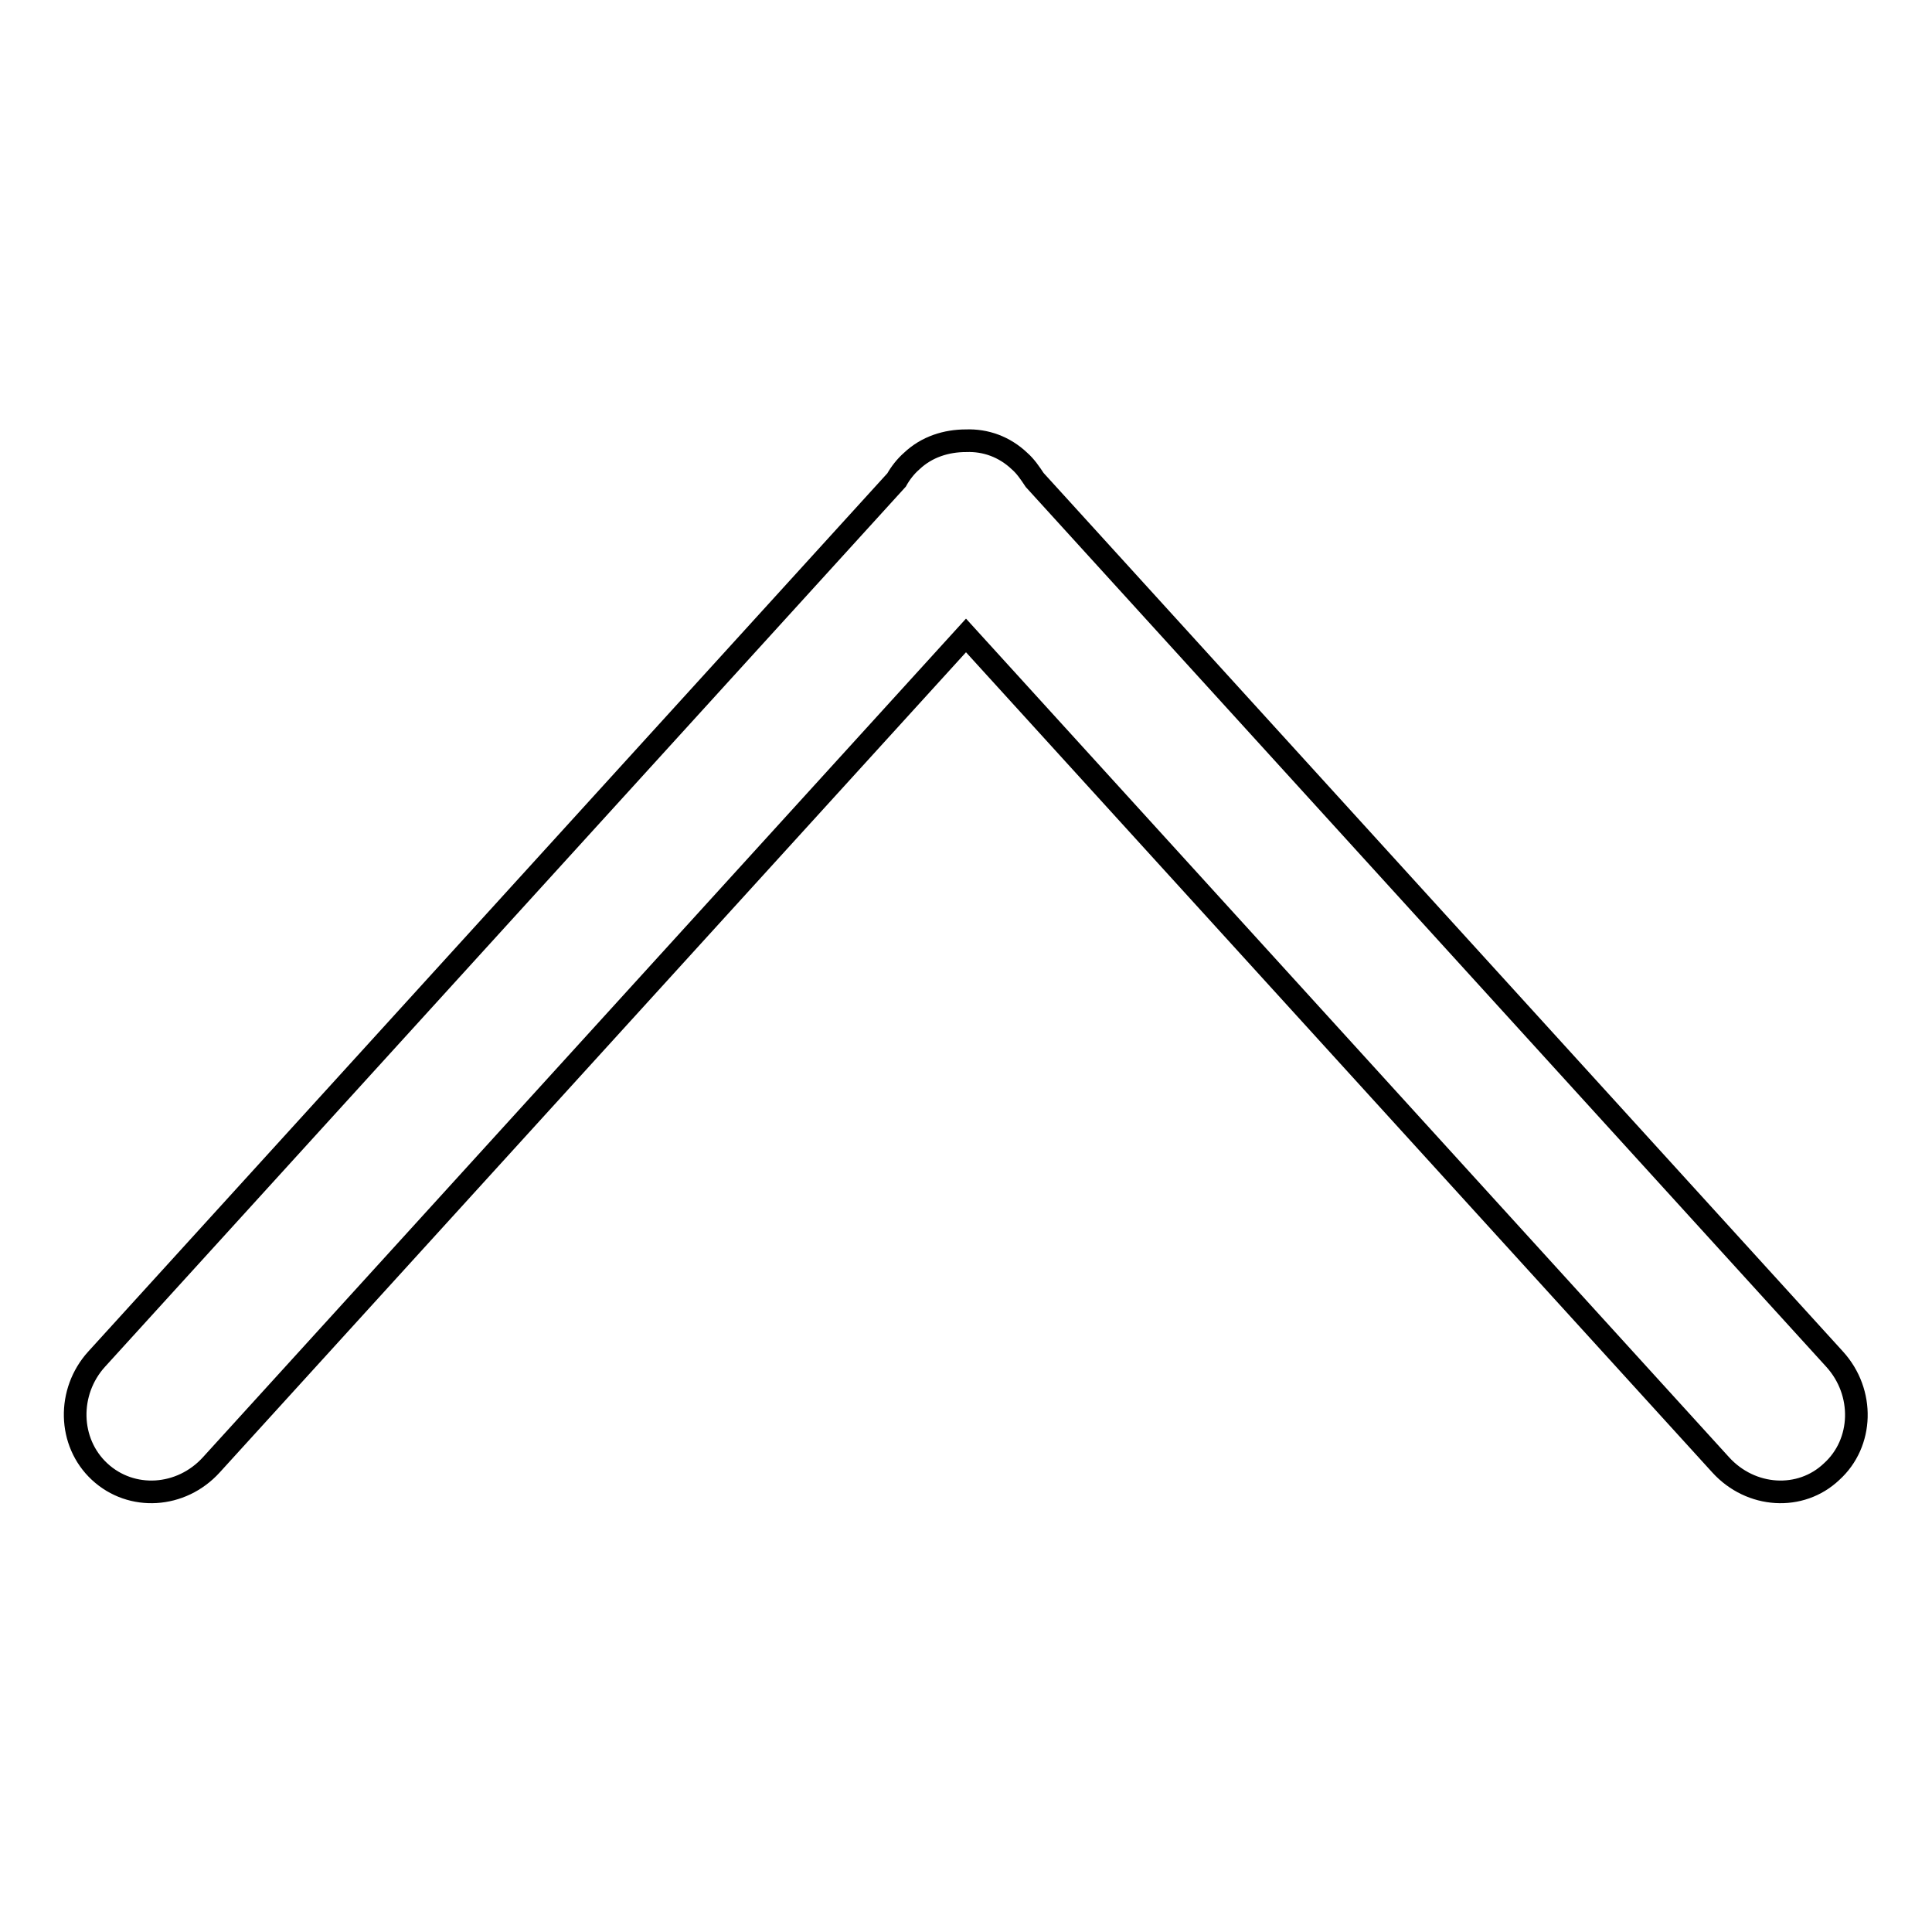 <?xml version="1.0" encoding="utf-8"?>
<!-- Svg Vector Icons : http://www.onlinewebfonts.com/icon -->
<!DOCTYPE svg PUBLIC "-//W3C//DTD SVG 1.1//EN" "http://www.w3.org/Graphics/SVG/1.1/DTD/svg11.dtd">
<svg version="1.1" xmlns="http://www.w3.org/2000/svg" xmlns:xlink="http://www.w3.org/1999/xlink" x="0px" y="0px" viewBox="0 0 256 256" enable-background="new 0 0 256 256" xml:space="preserve">
<g><g><path stroke-width="3" fill-opacity="0" stroke="#000000"  d="M228,194.1L128,84.2L28,194.1c-4,4.4-10.6,4.8-14.8,0.9c-4.2-3.9-4.3-10.6-0.4-14.9l106-116.5c0.5-0.9,1.2-1.8,2-2.5c2-1.9,4.6-2.7,7.2-2.7c2.6-0.1,5.1,0.8,7.1,2.7c0.8,0.7,1.4,1.6,2,2.5l106,116.5c4,4.4,3.8,11.1-0.4,14.9C238.6,198.9,232,198.5,228,194.1L228,194.1z"/></g></g>
</svg>